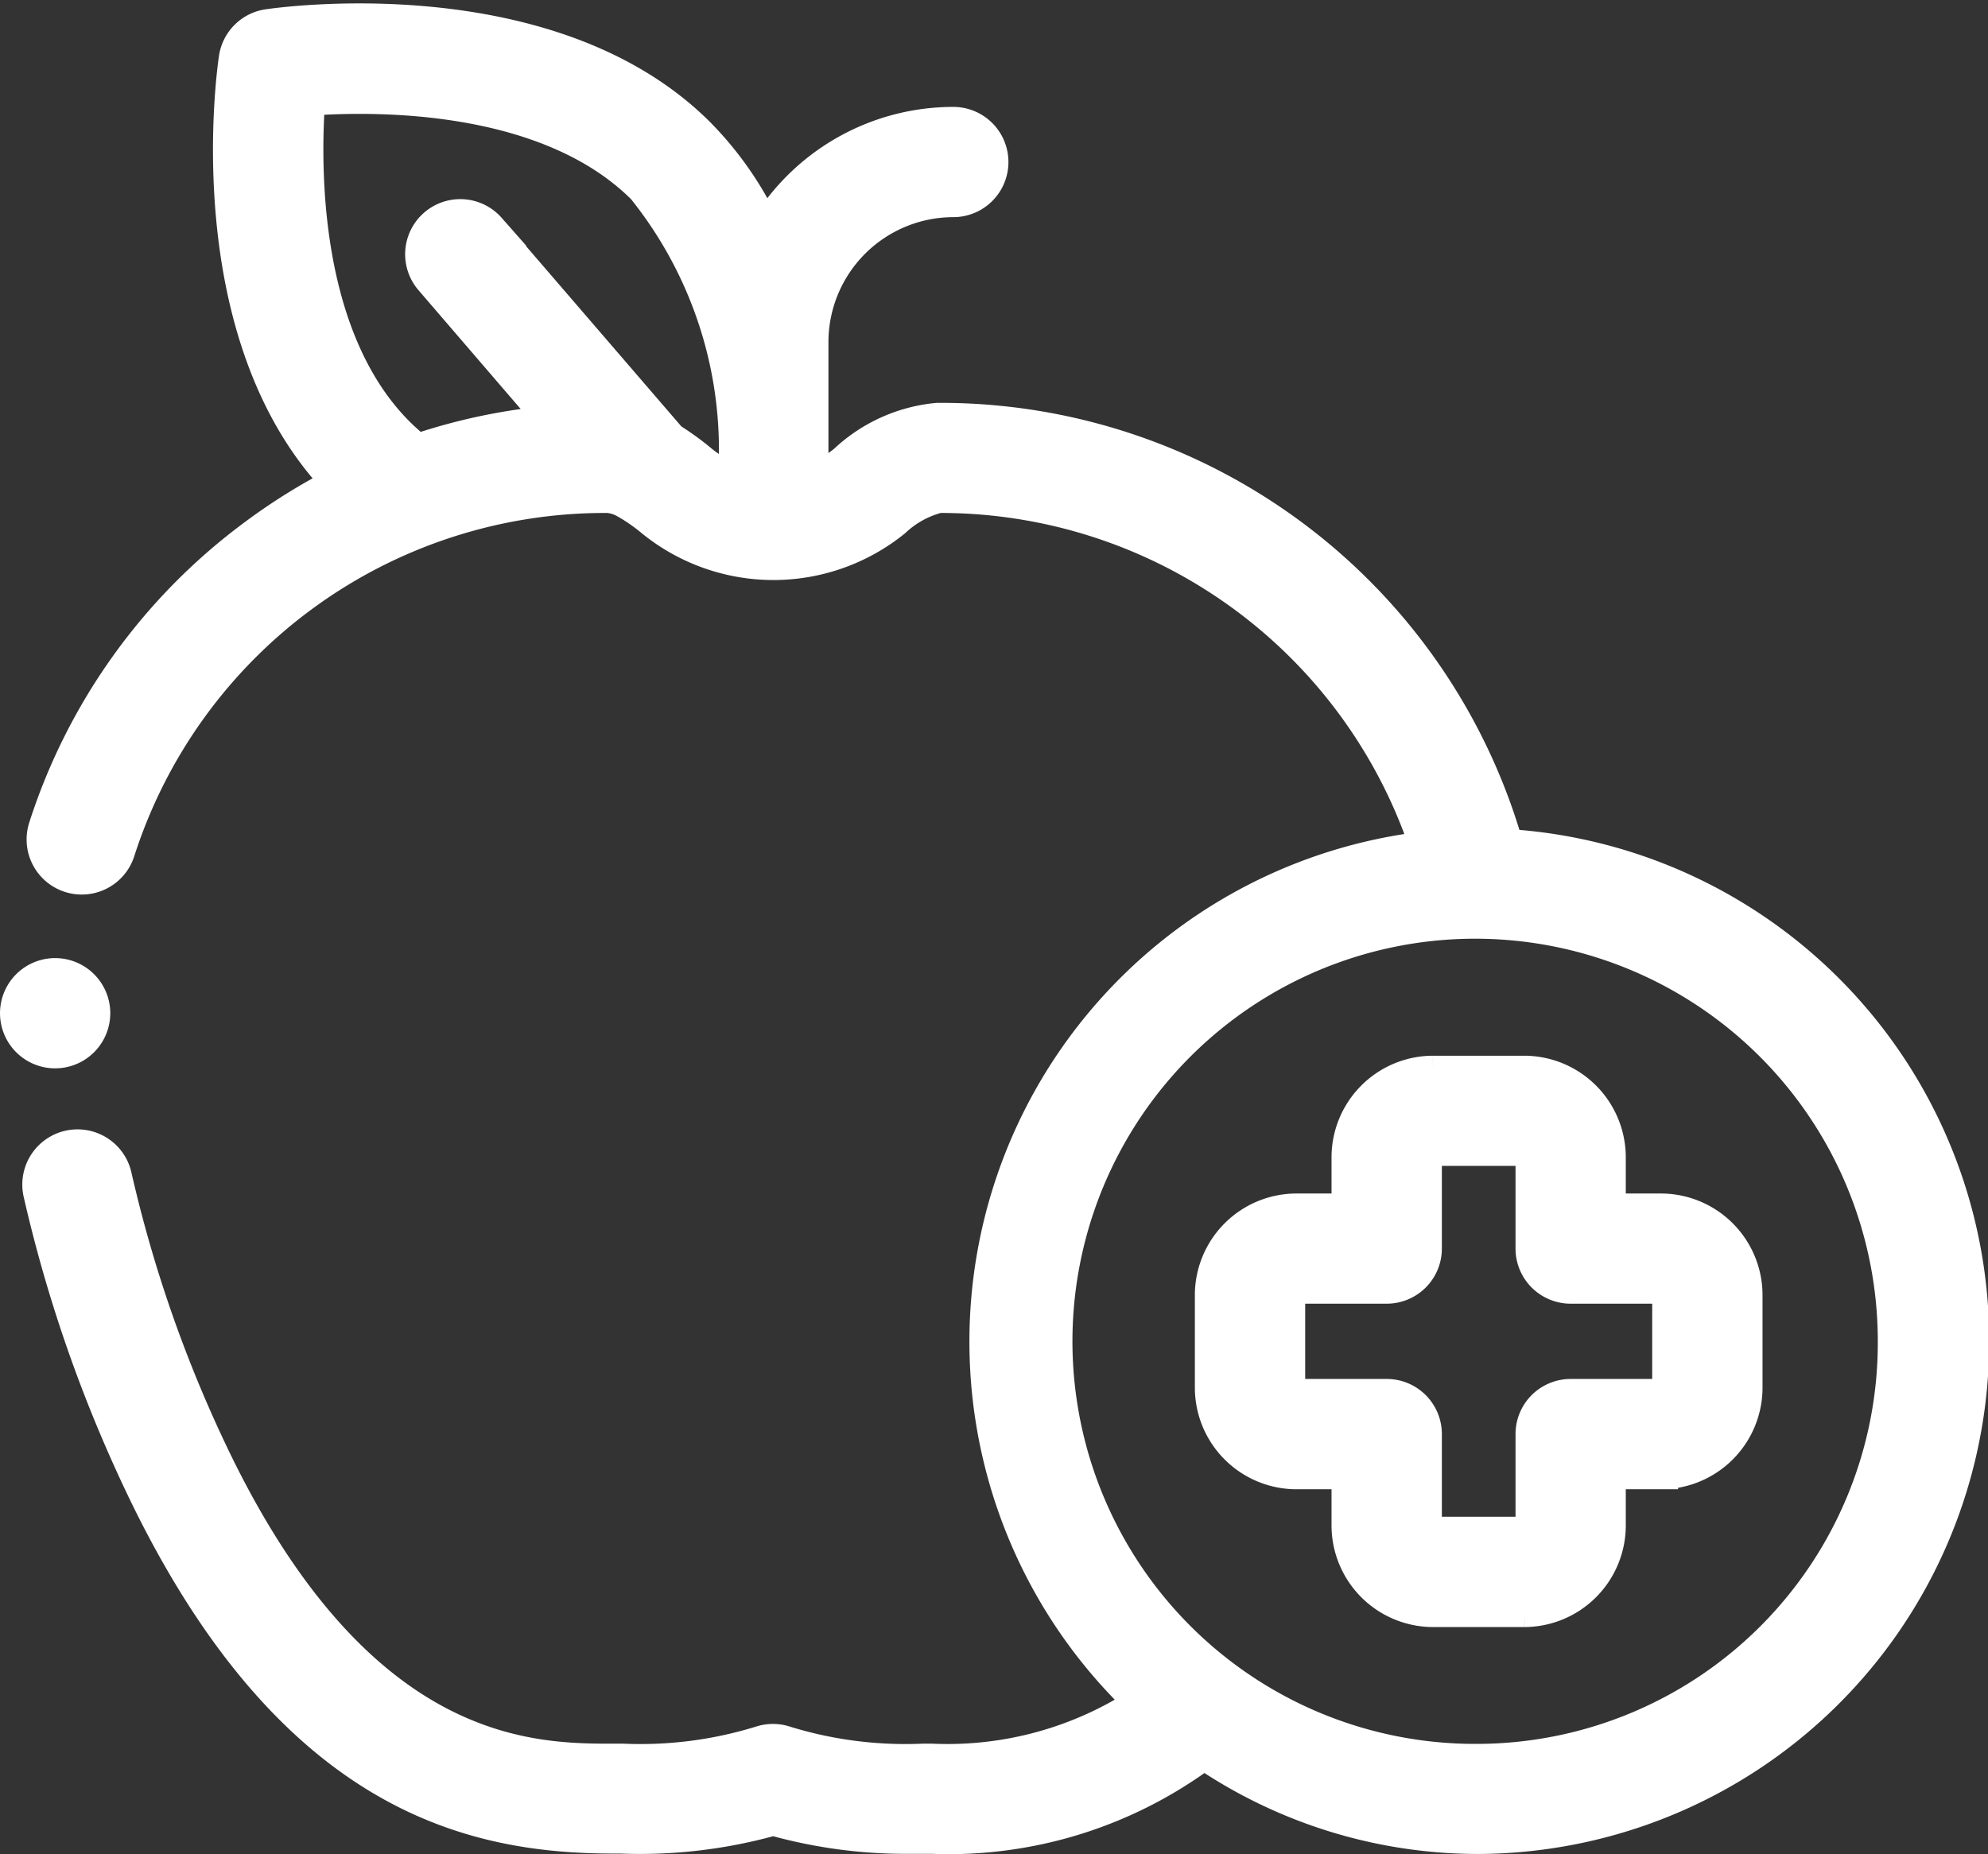 <svg xmlns="http://www.w3.org/2000/svg" width="29.281" height="27.318" viewBox="0 0 29.281 27.318"><rect x="0" y="0" width="29.281" height="27.318" fill="#333333" stroke="none"/><defs><style>.a{fill:#fff;stroke:#fff;stroke-width:0.5px;}</style></defs><g transform="translate(0.249 -17.615)"><g transform="translate(0.001 17.916)"><path class="a" d="M.453,269.235a.562.562,0,1,0-.088-1.077.562.562,0,0,0,.088,1.077Z" transform="translate(-0.001 -254.058)"/><path class="a" d="M27.445,30.082A8.67,8.67,0,0,0,19.1,23.8h-.036a2.287,2.287,0,0,0-1.357.613,1.71,1.71,0,0,1-.5.285v-.008q0-.15,0-.309V22.653a2.092,2.092,0,0,1,2.089-2.089.562.562,0,1,0,0-1.124,3.215,3.215,0,0,0-2.77,1.586,4.984,4.984,0,0,0-.992-1.439C13.343,17.405,9.366,17.976,9.2,18a.562.562,0,0,0-.472.472c-.025.166-.588,4.067,1.531,6.26a8.741,8.741,0,0,0-1.235.765,8.63,8.63,0,0,0-3.1,4.312.562.562,0,1,0,1.07.345,7.529,7.529,0,0,1,7.188-5.232h.03a.627.627,0,0,1,.268.087l.032.018a2.78,2.78,0,0,1,.361.256,2.823,2.823,0,0,0,3.548,0,1.493,1.493,0,0,1,.657-.361H19.1a7.546,7.546,0,0,1,7.177,5.187,7.318,7.318,0,0,0-4.2,12.592,5.219,5.219,0,0,1-3.093.852h-.138a6.007,6.007,0,0,1-2.035-.264.562.562,0,0,0-.343,0,6.006,6.006,0,0,1-2.035.264H14.3c-1.2,0-3.693,0-5.829-4.309a19.6,19.6,0,0,1-1.524-4.3.562.562,0,0,0-1.1.245,20.762,20.762,0,0,0,1.614,4.549c2.168,4.374,4.792,4.934,6.836,4.934h.1a7.258,7.258,0,0,0,2.246-.265,7.187,7.187,0,0,0,1.975.269q.135,0,.271,0h.1a6.283,6.283,0,0,0,4-1.245,7.173,7.173,0,0,0,4.048,1.247,7.307,7.307,0,0,0,.41-14.6ZM15.126,24.089l-2.67-3.1a.562.562,0,0,0-.852.733l1.818,2.114a8.611,8.611,0,0,0-2.023.422A3.457,3.457,0,0,1,11.109,24C9.7,22.588,9.721,20.072,9.795,19.07c1-.073,3.528-.1,4.941,1.312A6.16,6.16,0,0,1,16.077,24.7a1.711,1.711,0,0,1-.5-.284A4,4,0,0,0,15.126,24.089Zm-.744,20.588h0Zm4.515,0h0Zm8.139-1.121a6.181,6.181,0,1,1,6.127-6.181A6.161,6.161,0,0,1,27.035,43.556Z" transform="translate(-5.505 -17.916)"/><path class="a" d="M319.706,295.7h-.77v-.781a1.248,1.248,0,0,0-1.243-1.249h-1.347a1.248,1.248,0,0,0-1.244,1.249v.781h-.77a1.248,1.248,0,0,0-1.243,1.249v1.359a1.248,1.248,0,0,0,1.243,1.249h.77v.781a1.248,1.248,0,0,0,1.244,1.249h1.347a1.248,1.248,0,0,0,1.243-1.249v-.781h.77a1.248,1.248,0,0,0,1.244-1.249v-1.359A1.248,1.248,0,0,0,319.706,295.7Zm.119,2.607a.122.122,0,0,1-.119.125h-1.332a.562.562,0,0,0-.562.562v1.343a.122.122,0,0,1-.119.125h-1.347a.122.122,0,0,1-.119-.125v-1.343a.562.562,0,0,0-.562-.562h-1.332a.122.122,0,0,1-.119-.125v-1.359a.122.122,0,0,1,.119-.125h1.332a.562.562,0,0,0,.562-.562v-1.343a.122.122,0,0,1,.119-.125h1.347a.122.122,0,0,1,.119.125v1.343a.562.562,0,0,0,.562.562h1.332a.122.122,0,0,1,.119.125Z" transform="translate(-295.49 -278.168)"/></g></g></svg>